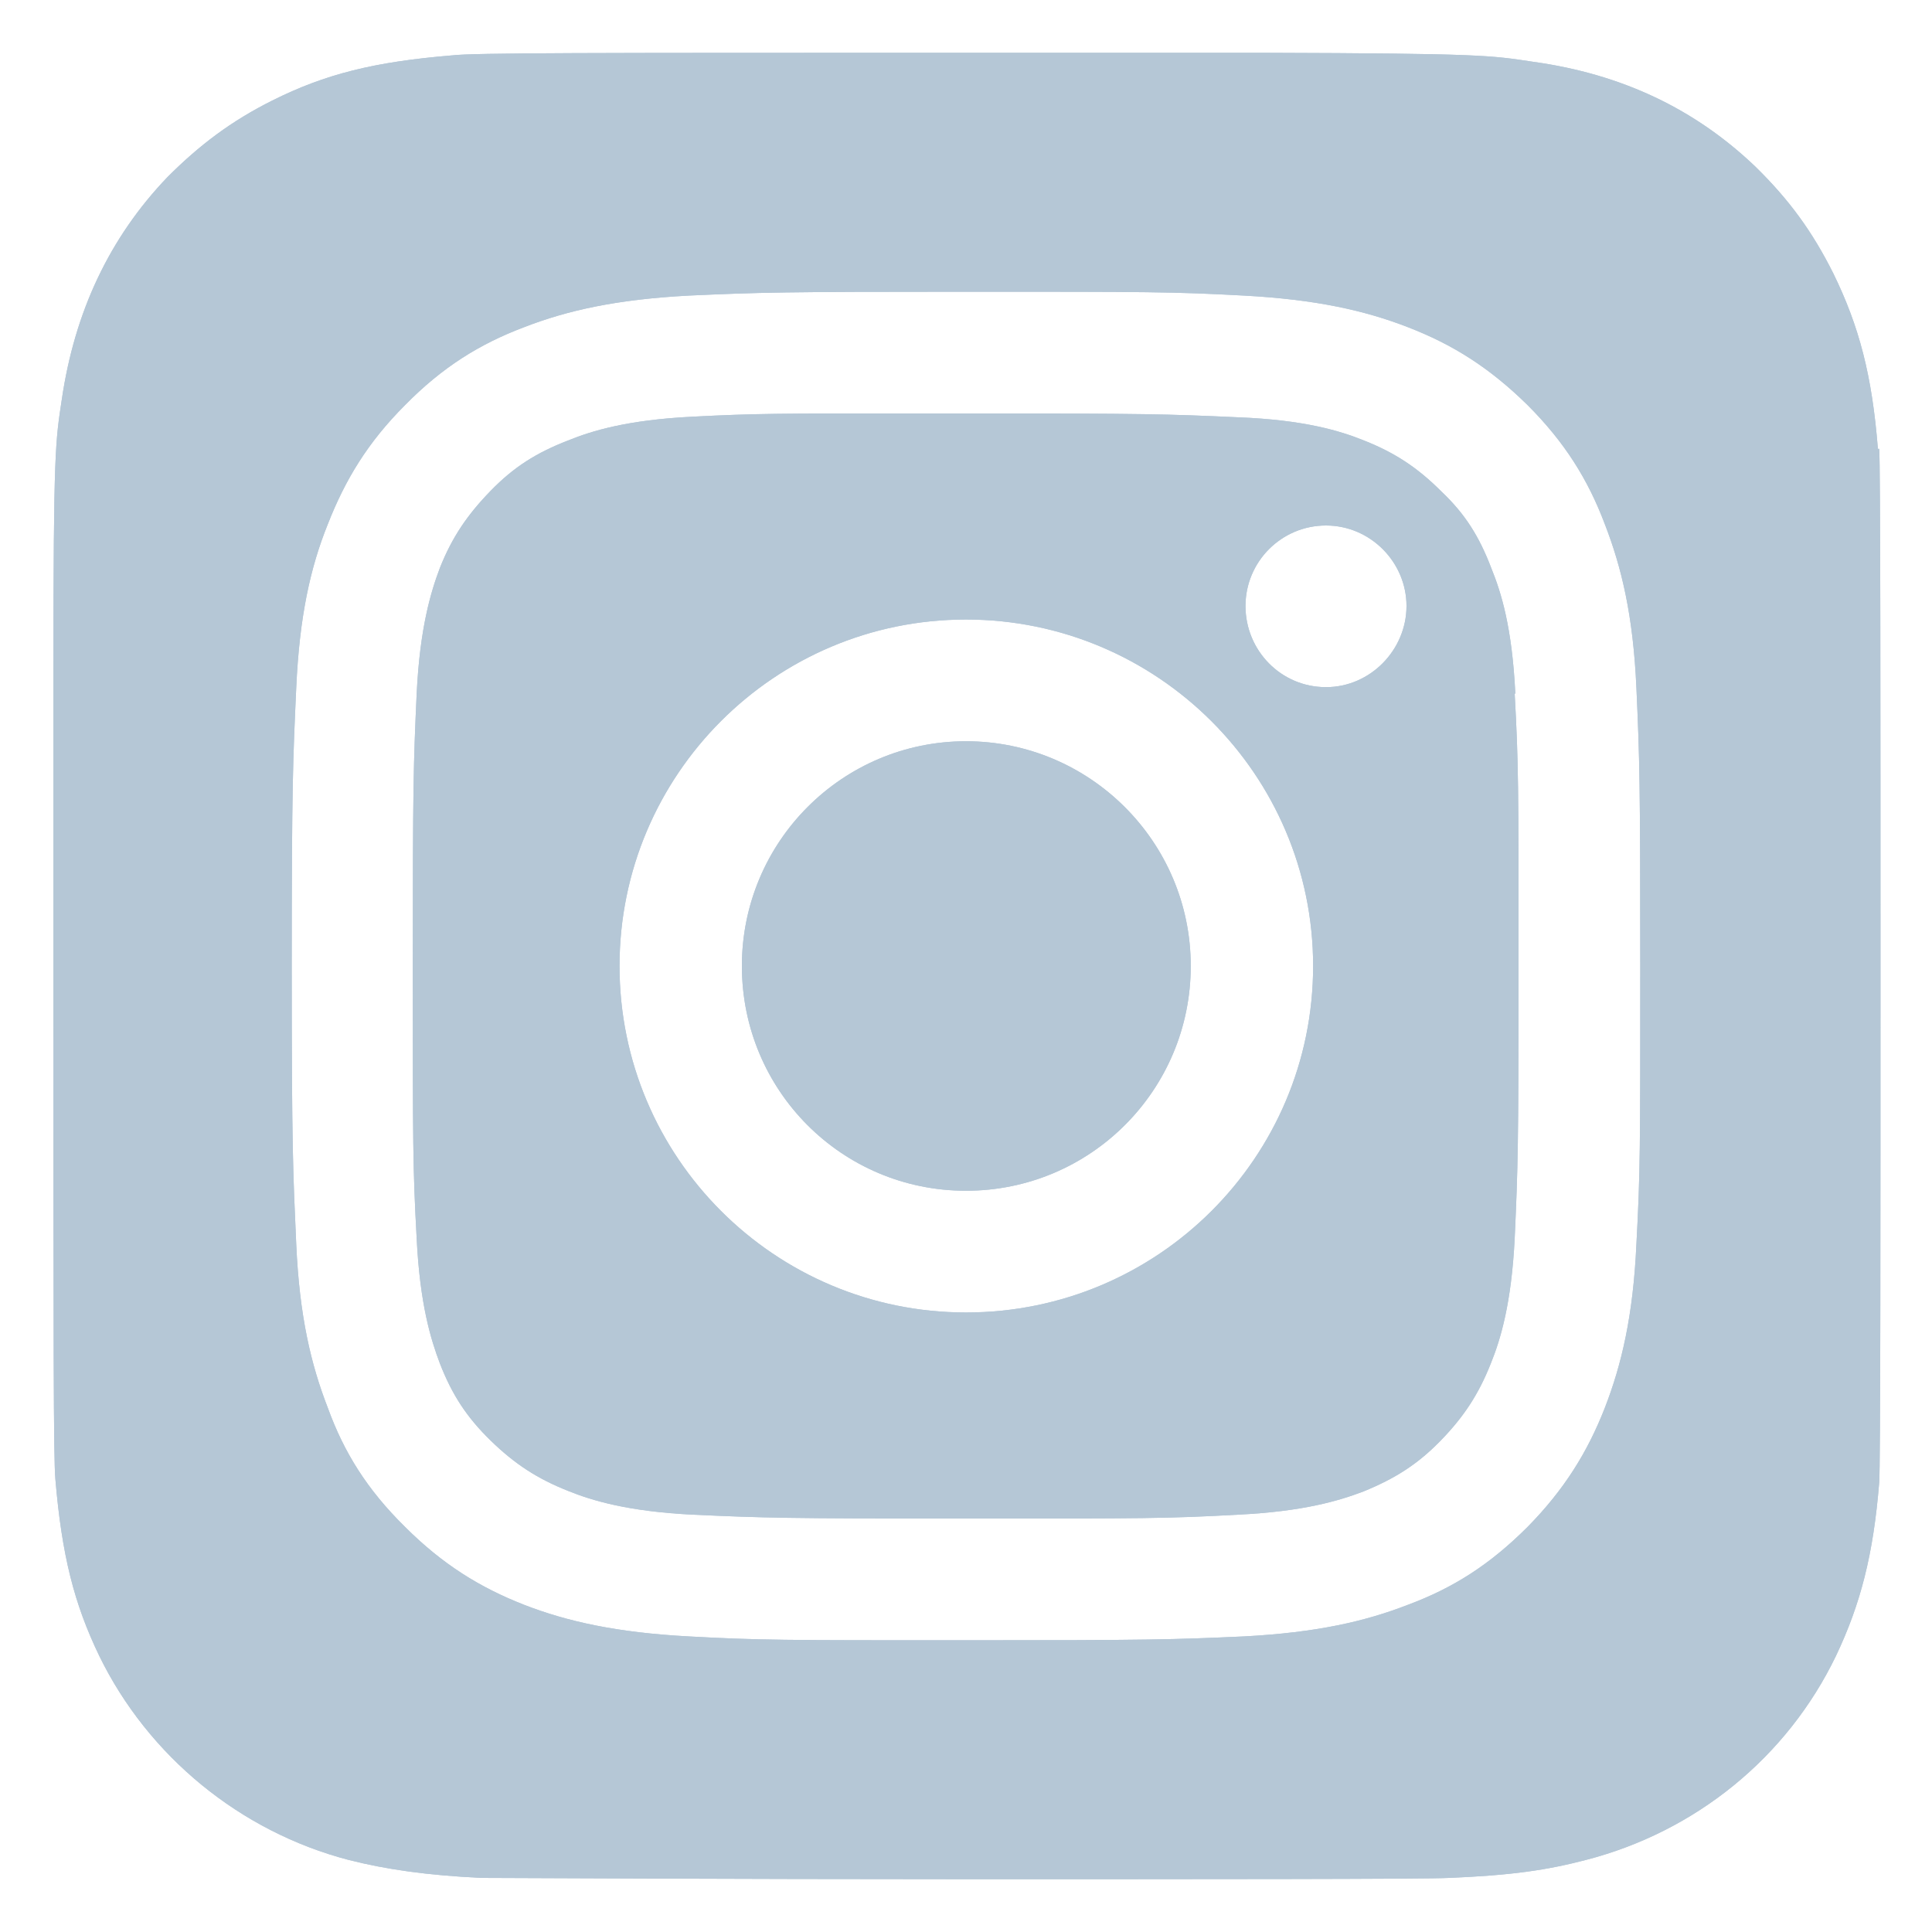 <?xml version="1.0" encoding="UTF-8"?><svg id="Layer_1" xmlns="http://www.w3.org/2000/svg" viewBox="0 0 30 30"><defs><style>.cls-1{fill:#b5c7d6;}</style></defs><path class="cls-1" d="M18.49,15c0,1.93-1.56,3.49-3.49,3.49s-3.48-1.56-3.48-3.49,1.56-3.49,3.48-3.49,3.49,1.56,3.49,3.49Z"/><path class="cls-1" d="M23.53,10.77c-.05-1.03-.22-1.57-.37-1.94-.19-.5-.41-.85-.78-1.2-.37-.37-.72-.6-1.2-.79-.37-.15-.93-.32-1.95-.36-1.1-.05-1.43-.06-4.23-.06h-.94c-1.95,0-2.33,0-3.3,.05-1.02,.05-1.57,.22-1.94,.37-.49,.19-.84,.41-1.2,.78s-.6,.72-.79,1.2c-.14,.37-.31,.93-.36,1.95-.05,1.1-.06,1.43-.06,4.23s0,3.13,.06,4.23c.05,1.02,.22,1.57,.36,1.94,.19,.49,.42,.84,.79,1.2s.72,.59,1.2,.78c.37,.15,.93,.32,1.94,.37,1.1,.05,1.44,.06,4.23,.06s3.14,0,4.23-.06c1.03-.05,1.58-.22,1.95-.36,.49-.2,.84-.42,1.2-.79s.59-.72,.78-1.2c.15-.37,.32-.93,.37-1.94,.05-1.1,.06-1.43,.06-4.23s0-3.13-.06-4.23Zm-8.53,9.61c-2.97,0-5.38-2.41-5.38-5.38s2.41-5.38,5.38-5.38,5.39,2.41,5.39,5.38-2.41,5.38-5.39,5.38Zm5.59-9.71c-.7,0-1.25-.57-1.25-1.26s.56-1.25,1.25-1.25,1.25,.57,1.25,1.25-.56,1.26-1.25,1.26Z"/><path class="cls-1" d="M29.16,6.97c-.09-1.14-.29-1.9-.69-2.72-.33-.66-.69-1.15-1.21-1.66-.94-.9-2.08-1.44-3.45-1.63-.66-.1-.8-.13-4.18-.14h-4.62c-5.92,0-7.66,0-7.99,.04-1.21,.1-1.97,.29-2.79,.7-.64,.32-1.13,.69-1.63,1.19-.9,.94-1.44,2.09-1.64,3.45-.1,.66-.13,.8-.13,4.18v4.61c0,5.92,0,7.65,.03,7.98,.1,1.18,.29,1.93,.68,2.74,.76,1.56,2.19,2.73,3.87,3.17,.59,.15,1.23,.24,2.06,.28,.36,0,3.93,.02,7.52,.02s7.17,0,7.51-.02c.97-.04,1.52-.12,2.13-.28,1.7-.44,3.12-1.59,3.88-3.17,.38-.8,.58-1.57,.67-2.69,.02-.25,.02-4.14,.02-8.03s0-7.78-.02-8.02Zm-3.75,12.35c-.05,1.11-.23,1.87-.49,2.54-.27,.69-.63,1.27-1.2,1.85-.59,.59-1.16,.95-1.86,1.21-.67,.26-1.42,.43-2.54,.49-1.11,.05-1.47,.06-4.32,.06s-3.2,0-4.31-.06c-1.11-.06-1.88-.23-2.55-.49-.69-.27-1.27-.63-1.85-1.21-.59-.58-.95-1.16-1.2-1.85-.26-.67-.44-1.42-.49-2.54-.05-1.12-.07-1.47-.07-4.32s.02-3.21,.07-4.32,.22-1.87,.49-2.54c.27-.69,.62-1.27,1.2-1.85,.58-.59,1.16-.95,1.85-1.21,.67-.26,1.43-.43,2.55-.49,1.11-.05,1.47-.06,4.31-.06s3.21,0,4.32,.06c1.11,.06,1.87,.23,2.54,.49,.7,.27,1.27,.63,1.86,1.21,.58,.58,.94,1.16,1.2,1.85,.26,.67,.44,1.42,.49,2.54,.05,1.11,.06,1.47,.06,4.32s0,3.2-.06,4.32Z"/><path class="cls-1" d="M18.49,15c0,1.93-1.56,3.49-3.49,3.49s-3.48-1.56-3.48-3.49,1.56-3.49,3.48-3.49,3.49,1.56,3.49,3.49Z"/><path class="cls-1" d="M23.53,10.77c-.05-1.03-.22-1.57-.37-1.94-.19-.5-.41-.85-.78-1.2-.37-.37-.72-.6-1.2-.79-.37-.15-.93-.32-1.95-.36-1.1-.05-1.43-.06-4.23-.06h-.94c-1.95,0-2.33,0-3.3,.05-1.02,.05-1.57,.22-1.94,.37-.49,.19-.84,.41-1.2,.78s-.6,.72-.79,1.2c-.14,.37-.31,.93-.36,1.95-.05,1.1-.06,1.43-.06,4.23s0,3.13,.06,4.23c.05,1.02,.22,1.57,.36,1.94,.19,.49,.42,.84,.79,1.2s.72,.59,1.2,.78c.37,.15,.93,.32,1.94,.37,1.1,.05,1.44,.06,4.23,.06s3.14,0,4.23-.06c1.03-.05,1.58-.22,1.95-.36,.49-.2,.84-.42,1.2-.79s.59-.72,.78-1.2c.15-.37,.32-.93,.37-1.94,.05-1.1,.06-1.43,.06-4.23s0-3.13-.06-4.23Zm-8.53,9.61c-2.97,0-5.38-2.41-5.38-5.38s2.41-5.38,5.38-5.38,5.39,2.41,5.39,5.38-2.41,5.38-5.39,5.38Zm5.59-9.71c-.7,0-1.25-.57-1.25-1.26s.56-1.25,1.25-1.25,1.25,.57,1.25,1.25-.56,1.26-1.25,1.26Z"/><path class="cls-1" d="M29.16,6.97c-.09-1.14-.29-1.9-.69-2.72-.33-.66-.69-1.15-1.21-1.66-.94-.9-2.08-1.44-3.45-1.63-.66-.1-.8-.13-4.18-.14h-4.62c-5.92,0-7.66,0-7.99,.04-1.21,.1-1.97,.29-2.79,.7-.64,.32-1.13,.69-1.63,1.19-.9,.94-1.44,2.09-1.64,3.45-.1,.66-.13,.8-.13,4.18v4.61c0,5.92,0,7.65,.03,7.98,.1,1.18,.29,1.93,.68,2.74,.76,1.56,2.19,2.73,3.87,3.17,.59,.15,1.23,.24,2.06,.28,.36,0,3.93,.02,7.52,.02s7.17,0,7.51-.02c.97-.04,1.52-.12,2.13-.28,1.7-.44,3.12-1.59,3.88-3.17,.38-.8,.58-1.57,.67-2.69,.02-.25,.02-4.14,.02-8.03s0-7.78-.02-8.02Zm-3.75,12.35c-.05,1.11-.23,1.87-.49,2.54-.27,.69-.63,1.27-1.2,1.85-.59,.59-1.16,.95-1.86,1.21-.67,.26-1.42,.43-2.54,.49-1.11,.05-1.47,.06-4.32,.06s-3.2,0-4.31-.06c-1.11-.06-1.88-.23-2.55-.49-.69-.27-1.27-.63-1.85-1.21-.59-.58-.95-1.16-1.2-1.85-.26-.67-.44-1.42-.49-2.54-.05-1.12-.07-1.47-.07-4.32s.02-3.21,.07-4.32,.22-1.87,.49-2.54c.27-.69,.62-1.27,1.2-1.85,.58-.59,1.16-.95,1.85-1.21,.67-.26,1.43-.43,2.55-.49,1.11-.05,1.47-.06,4.31-.06s3.21,0,4.32,.06c1.11,.06,1.87,.23,2.54,.49,.7,.27,1.27,.63,1.86,1.21,.58,.58,.94,1.16,1.2,1.85,.26,.67,.44,1.42,.49,2.54,.05,1.11,.06,1.47,.06,4.32s0,3.2-.06,4.32Z"/></svg>